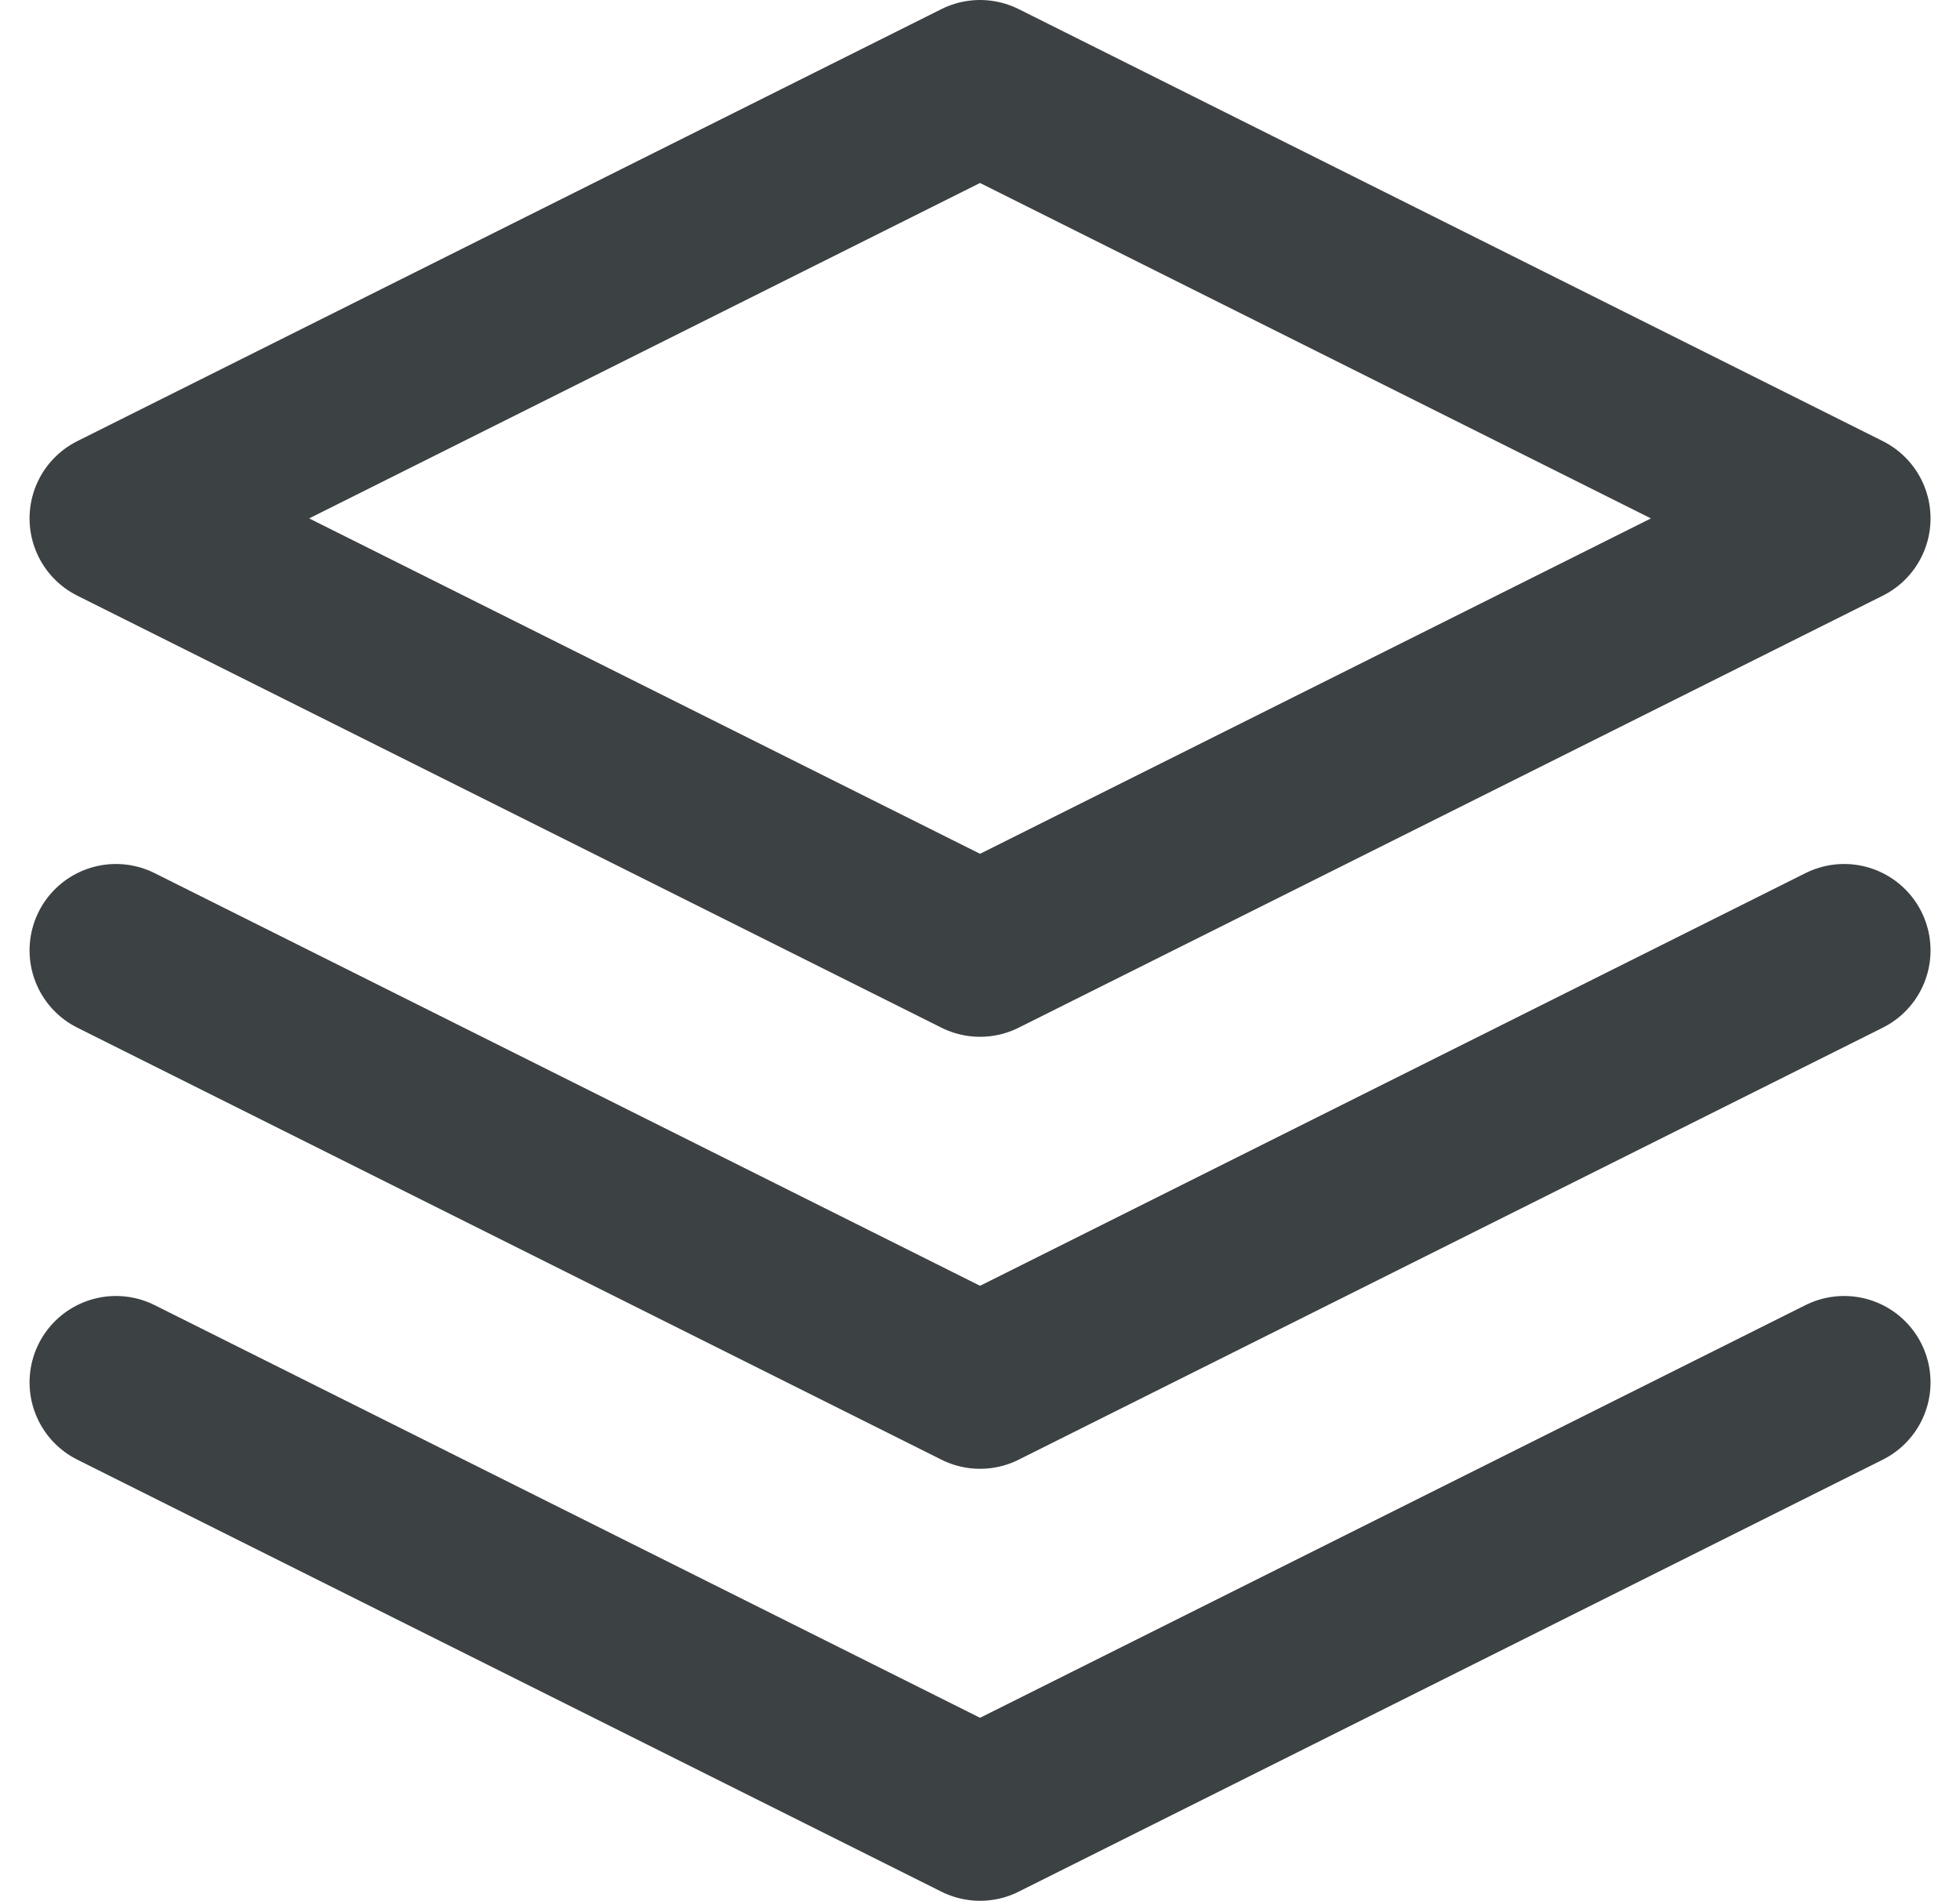 <svg xmlns="http://www.w3.org/2000/svg" width="22.683" height="22" viewBox="0 0 22.683 22">
  <g id="Group_305" data-name="Group 305" transform="translate(-0.658 -1)">
    <path id="Path_249" data-name="Path 249" d="M12,2,2,7l10,5L22,7Z" fill="none" stroke="#3c4144" stroke-linecap="round" stroke-linejoin="round" stroke-width="2"/>
    <path id="Path_250" data-name="Path 250" d="M2,17l10,5,10-5" fill="none" stroke="#3c4144" stroke-linecap="round" stroke-linejoin="round" stroke-width="2"/>
    <path id="Path_251" data-name="Path 251" d="M2,12l10,5,10-5" fill="none" stroke="#3c4144" stroke-linecap="round" stroke-linejoin="round" stroke-width="2"/>
  </g>
</svg>
